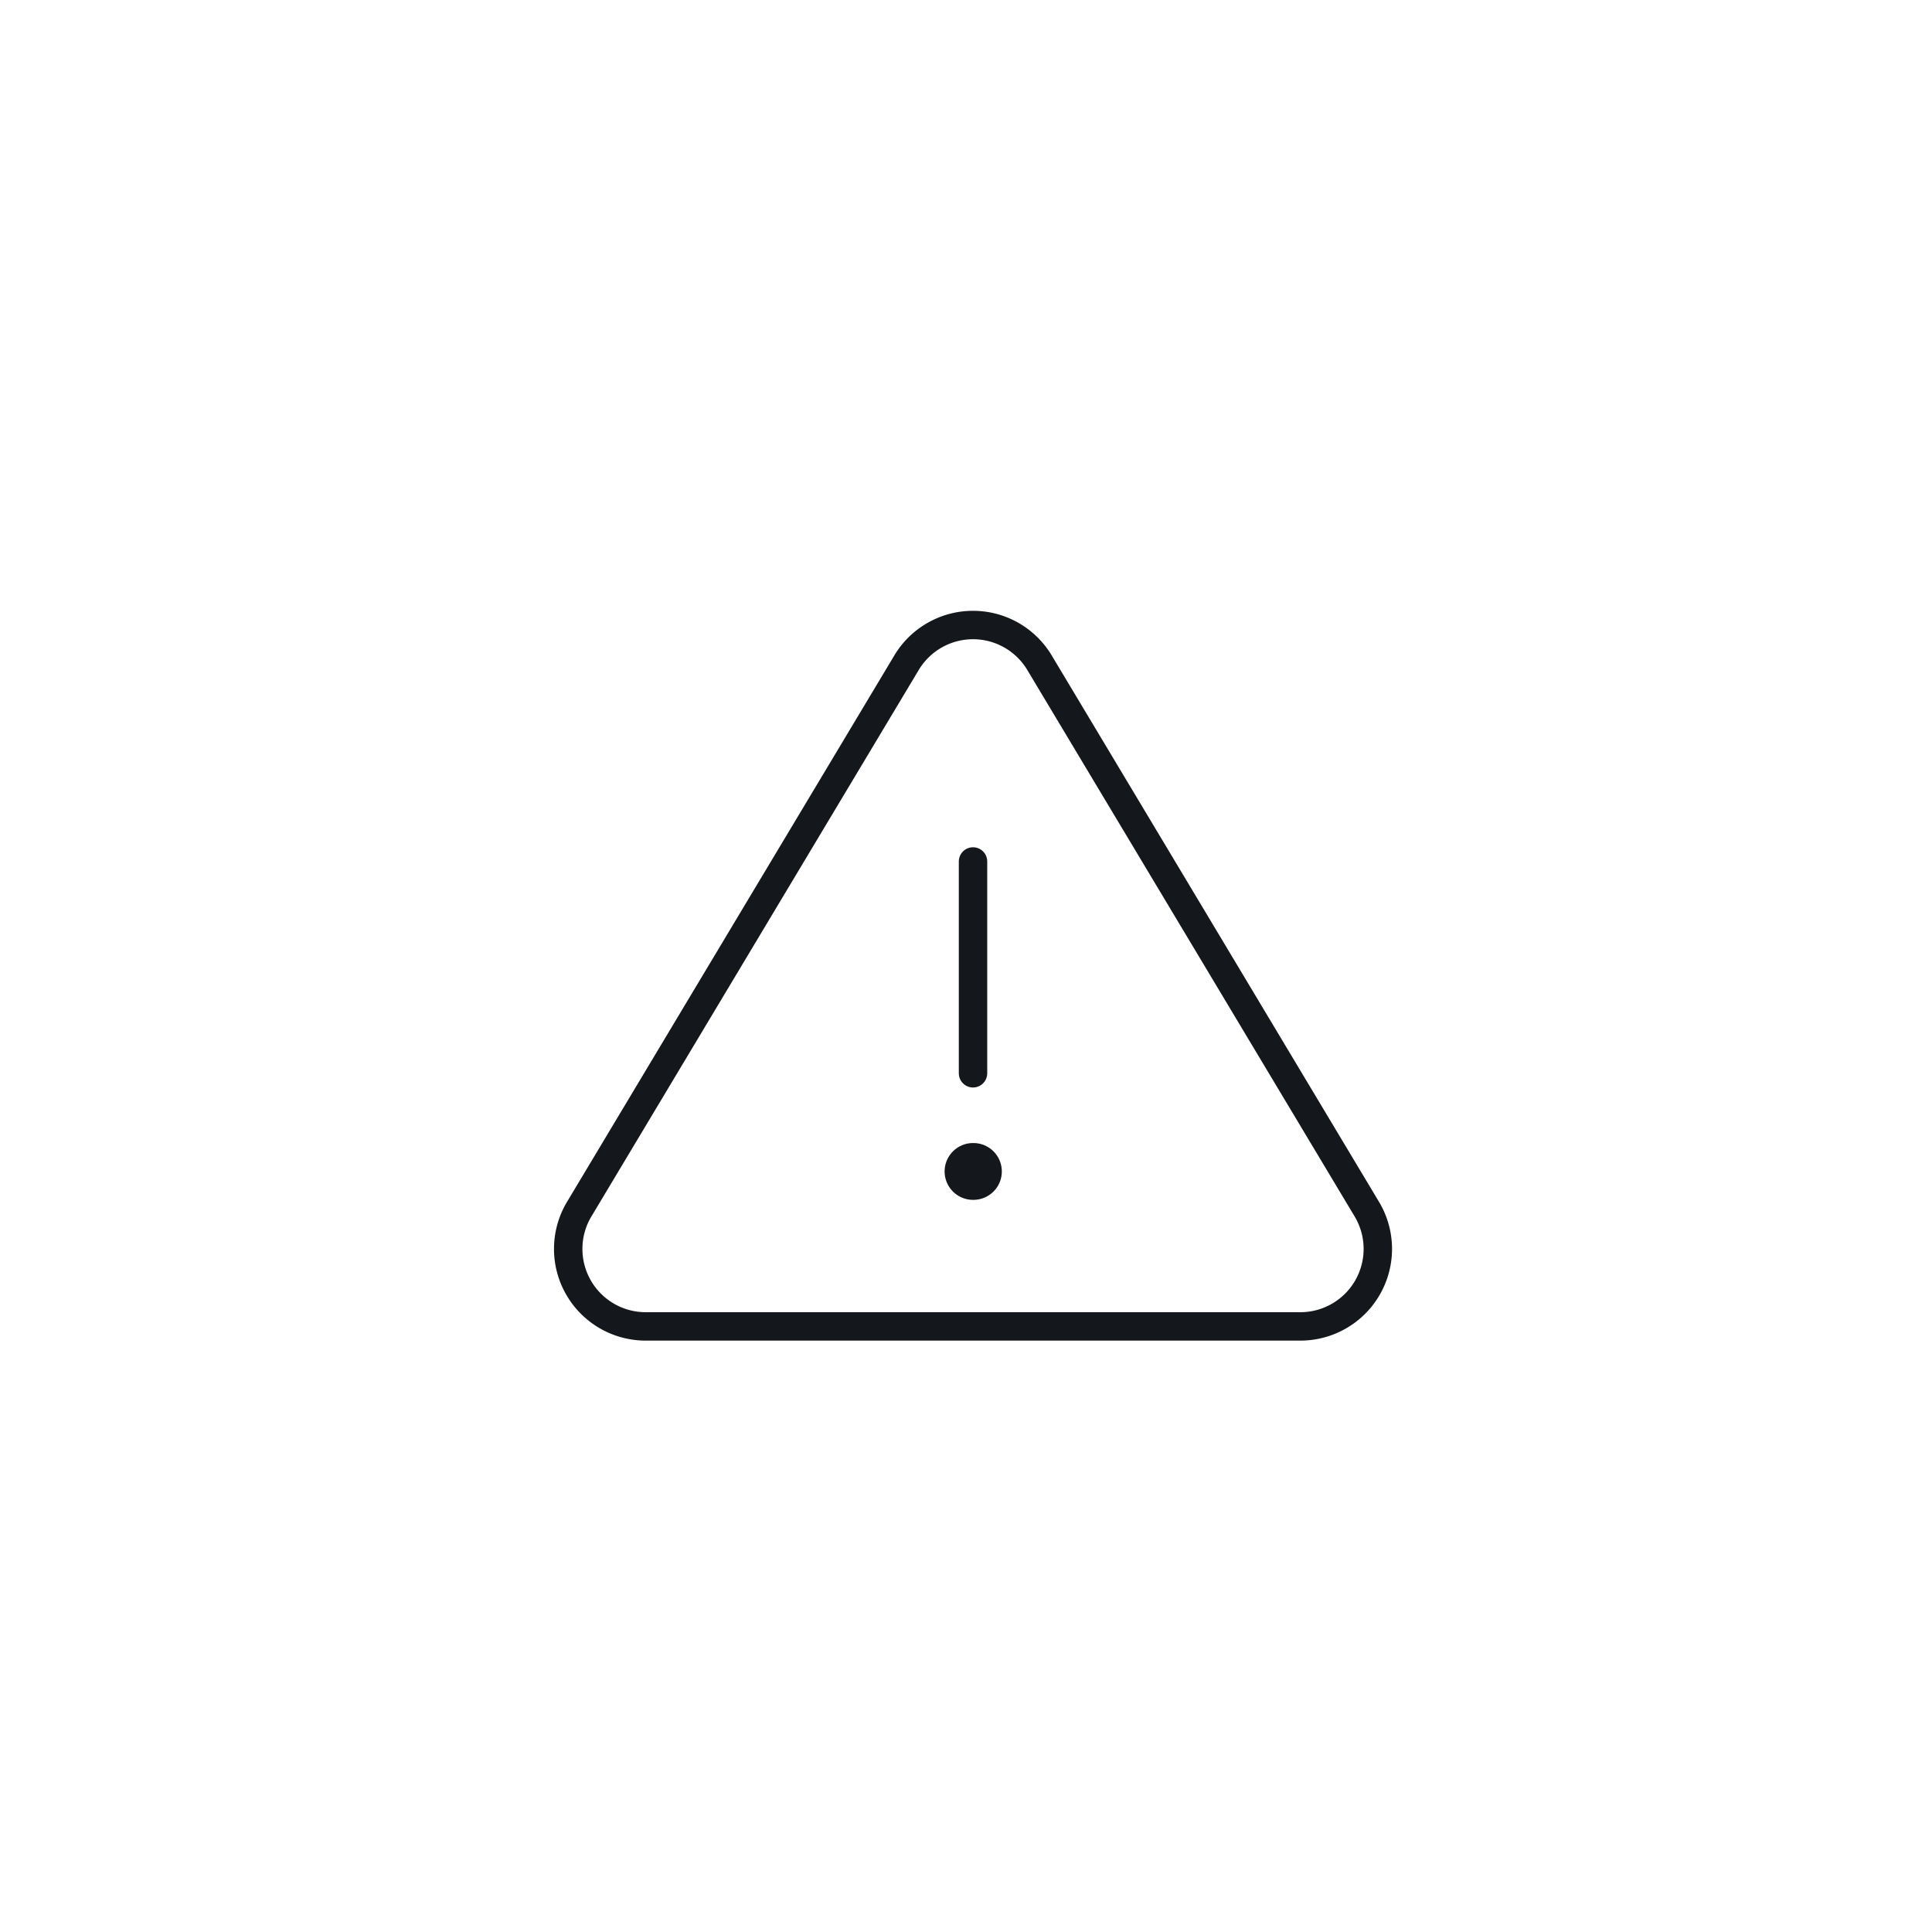 <svg xmlns="http://www.w3.org/2000/svg" width="68" height="68" viewBox="0 0 68 68">
  <g id="Grupo_4" data-name="Grupo 4" transform="translate(-491 -660)">
    <g id="Grupo_3" data-name="Grupo 3">
      <g id="Grupo_5" data-name="Grupo 5" transform="translate(-22 -41)">
        <g id="Page-1" transform="translate(513 701)" opacity="0">
          <g id="hover-1" transform="translate(-54 -50)">
            <g id="Group-4">
              <path id="Path-Copy" d="M54,83.987,88,50h34L88,84l34,34H88Z" transform="translate(176 168) rotate(180)" fill="#fff"/>
            </g>
          </g>
        </g>
        <g id="Page-1-2" data-name="Page-1" transform="translate(532.247 721.776)">
          <g id="hover-3" transform="translate(-72 -69)">
            <g id="Group">
              <g id="alert-triangle-_3_" data-name="alert-triangle-(3)" transform="translate(72 70)">
                <path id="Path" d="M12.668,1.536,1.118,20.818A2.727,2.727,0,0,0,3.45,24.909h23.1a2.727,2.727,0,0,0,2.332-4.091L17.332,1.536a2.727,2.727,0,0,0-4.664,0Z" fill="none" stroke="#14171b" stroke-linecap="round" stroke-linejoin="round" stroke-width="1" fill-rule="evenodd"/>
                <line id="Path-2" data-name="Path" x2="0.014" transform="translate(15 19.455)" fill="none" stroke="#14171b" stroke-linecap="round" stroke-linejoin="round" stroke-width="2"/>
                <line id="Path-3" data-name="Path" y2="7.455" transform="translate(15 8.545)" fill="none" stroke="#14171b" stroke-linecap="round" stroke-linejoin="round" stroke-width="1"/>
              </g>
            </g>
          </g>
        </g>
      </g>
    </g>
  </g>
</svg>
